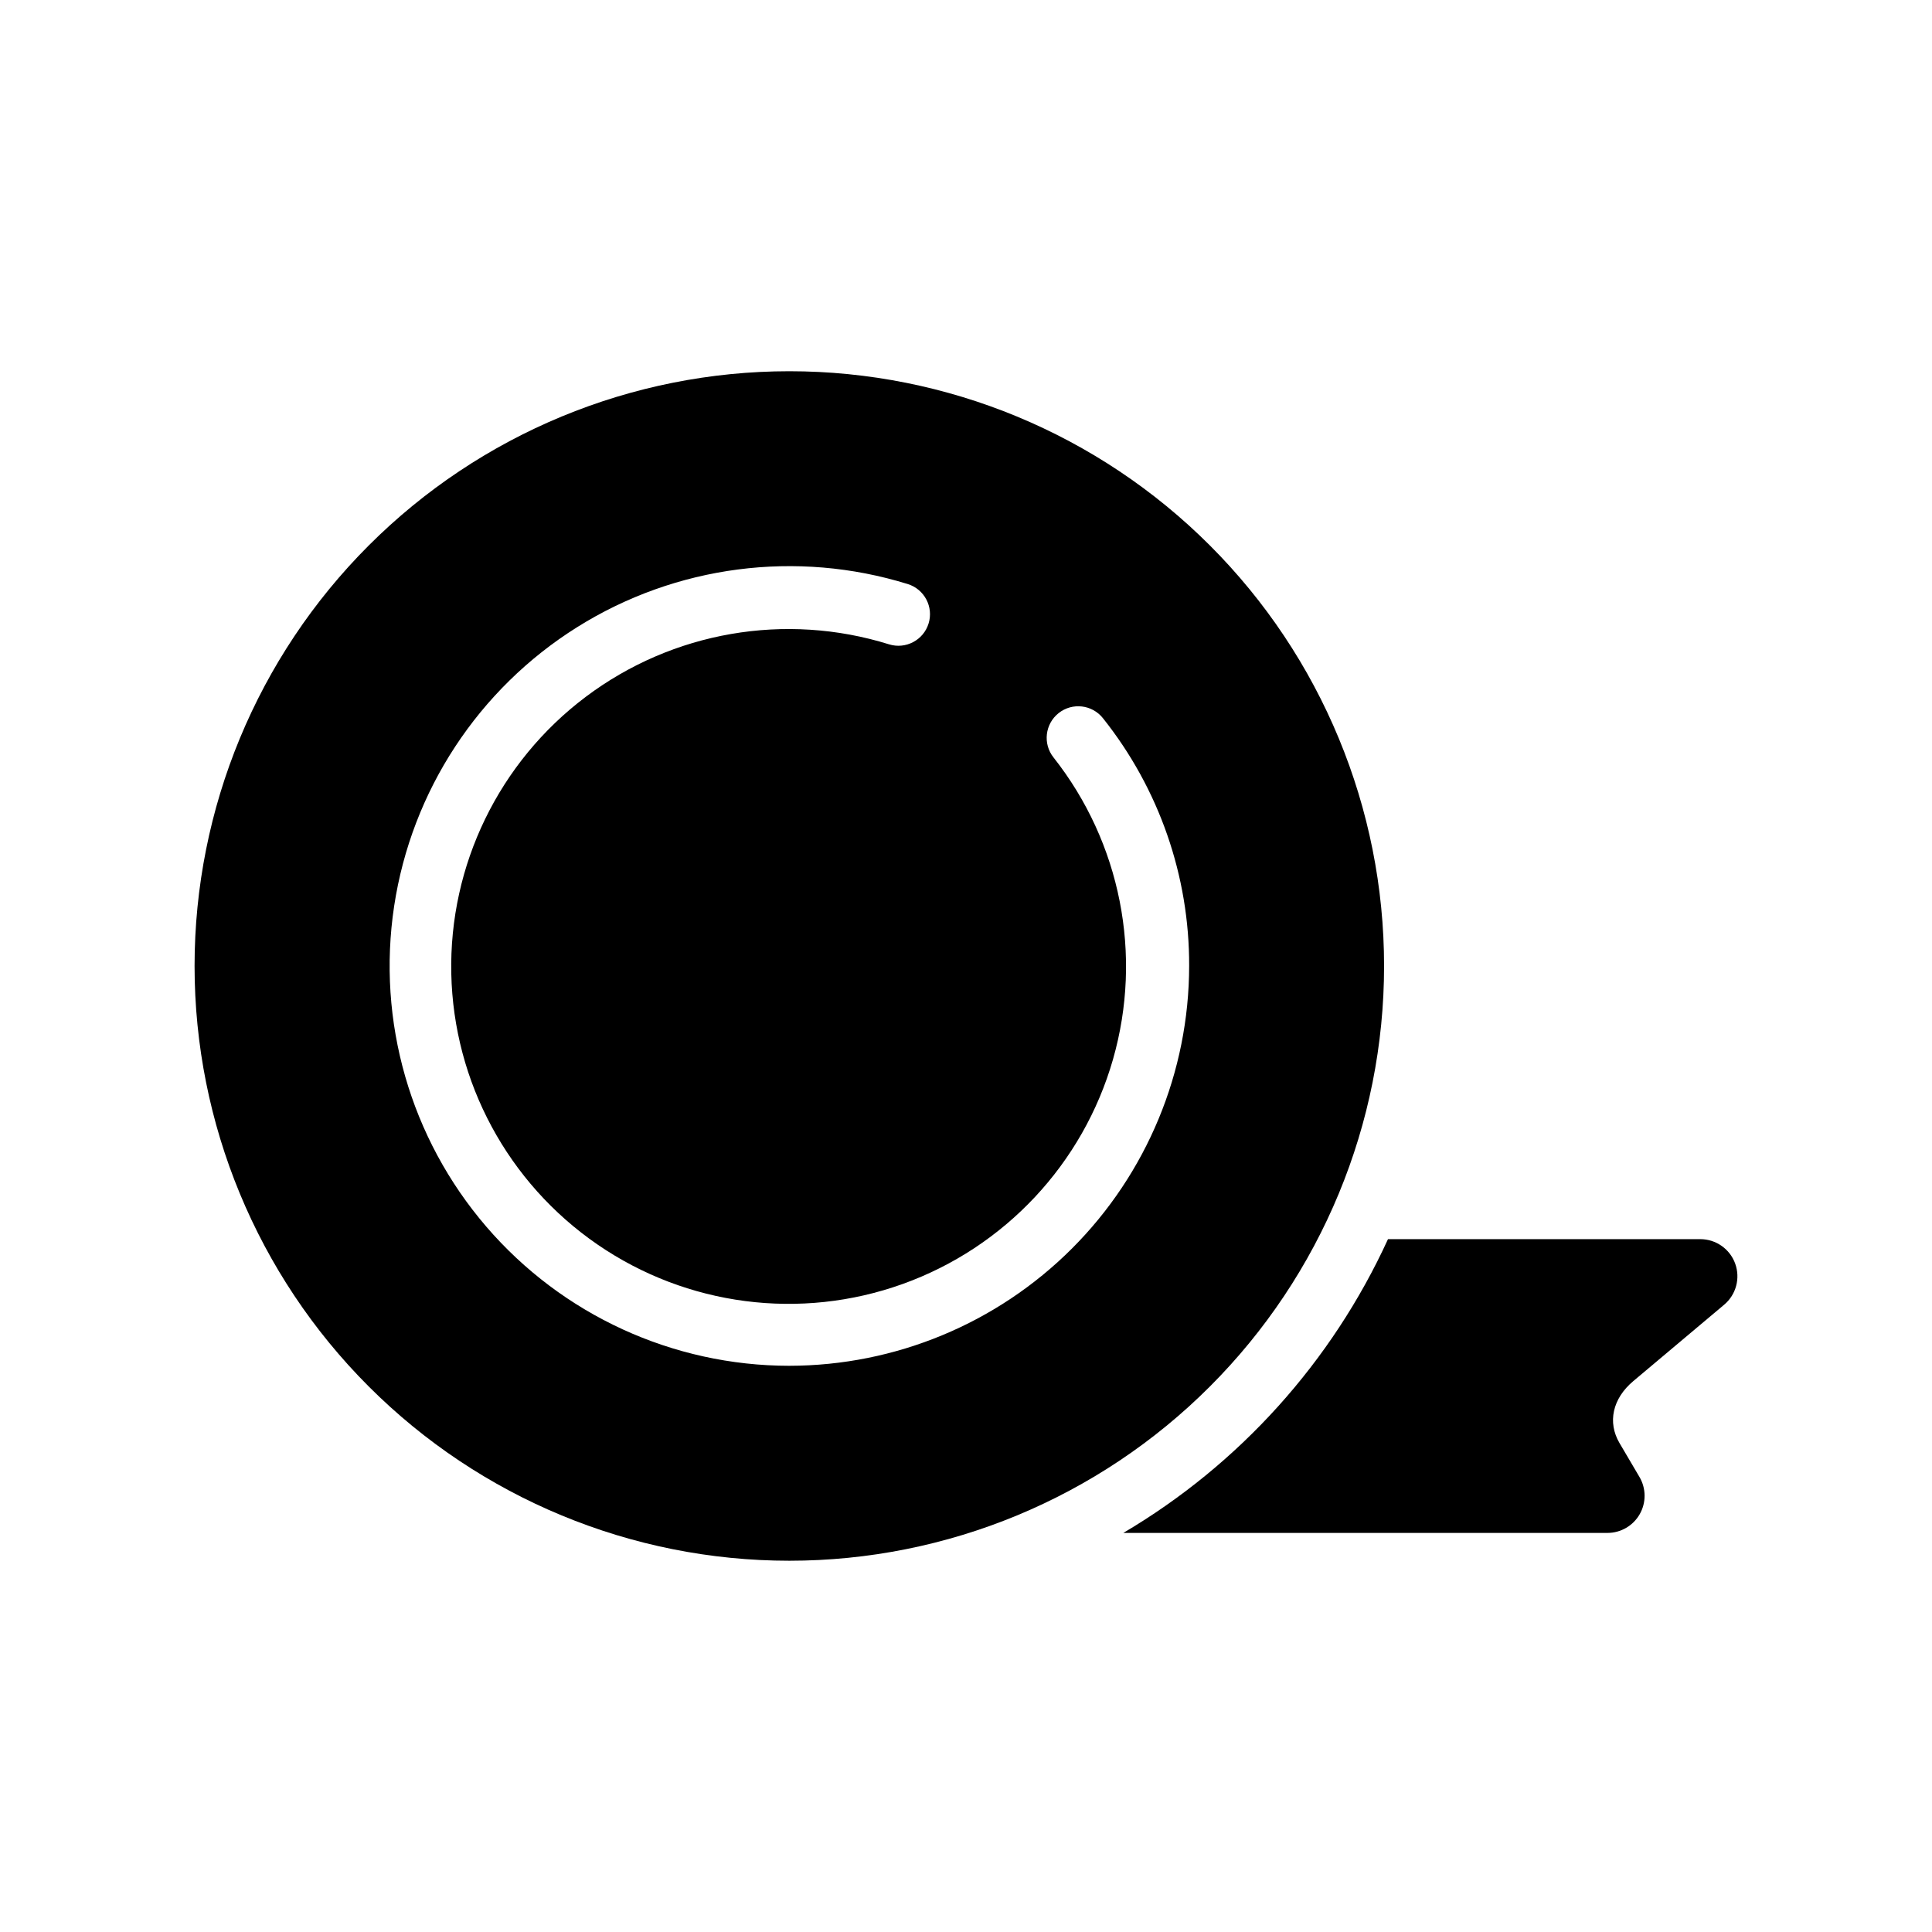 <?xml version="1.0" encoding="UTF-8"?>
<!-- Uploaded to: SVG Repo, www.svgrepo.com, Generator: SVG Repo Mixer Tools -->
<svg fill="#000000" width="800px" height="800px" version="1.1" viewBox="144 144 512 512" xmlns="http://www.w3.org/2000/svg">
 <g>
  <path d="m603.84 478.86c-1.418-3.887-5.109-6.473-9.246-6.473h-82.762c-14.879 32.508-39.355 59.676-70.141 77.852h128.3c3.531 0 6.793-1.891 8.543-4.953 1.754-3.066 1.73-6.832-0.059-9.875l-5.285-8.977c-3.246-5.516-1.844-11.812 3.652-16.43l24.082-20.246c3.164-2.66 4.328-7.016 2.914-10.898z"/>
  <path d="m353.18 242.38c-41.801 0-81.891 16.605-111.45 46.164-29.562 29.559-46.168 69.648-46.168 111.45 0 41.801 16.605 81.891 46.168 111.45 29.559 29.562 69.648 46.168 111.45 46.168 41.805 0 81.895-16.605 111.45-46.168 29.559-29.559 46.164-69.648 46.164-111.45 0-41.805-16.605-81.895-46.164-111.45-29.559-29.559-69.648-46.164-111.45-46.164zm0 263.57c-30.867-0.012-60.195-13.48-80.316-36.887-20.121-23.41-29.035-54.426-24.41-84.945s22.328-57.504 48.48-73.902c26.152-16.395 58.152-20.57 87.637-11.434 4.414 1.371 6.879 6.059 5.508 10.469-1.371 4.41-6.062 6.875-10.473 5.504-27.465-8.562-57.371-3.387-80.363 13.906-22.992 17.297-36.258 44.594-35.648 73.359 0.613 28.762 15.023 55.473 38.73 71.777 23.703 16.301 53.805 20.203 80.879 10.48 27.078-9.719 47.824-31.875 55.75-59.531 7.922-27.656 2.055-57.438-15.766-80.02-2.867-3.621-2.254-8.883 1.367-11.75 3.625-2.867 8.883-2.254 11.75 1.371 14.855 18.645 22.91 41.801 22.832 65.645-0.031 28.09-11.203 55.023-31.066 74.887-19.867 19.863-46.797 31.039-74.891 31.07z"/>
 </g>
</svg>